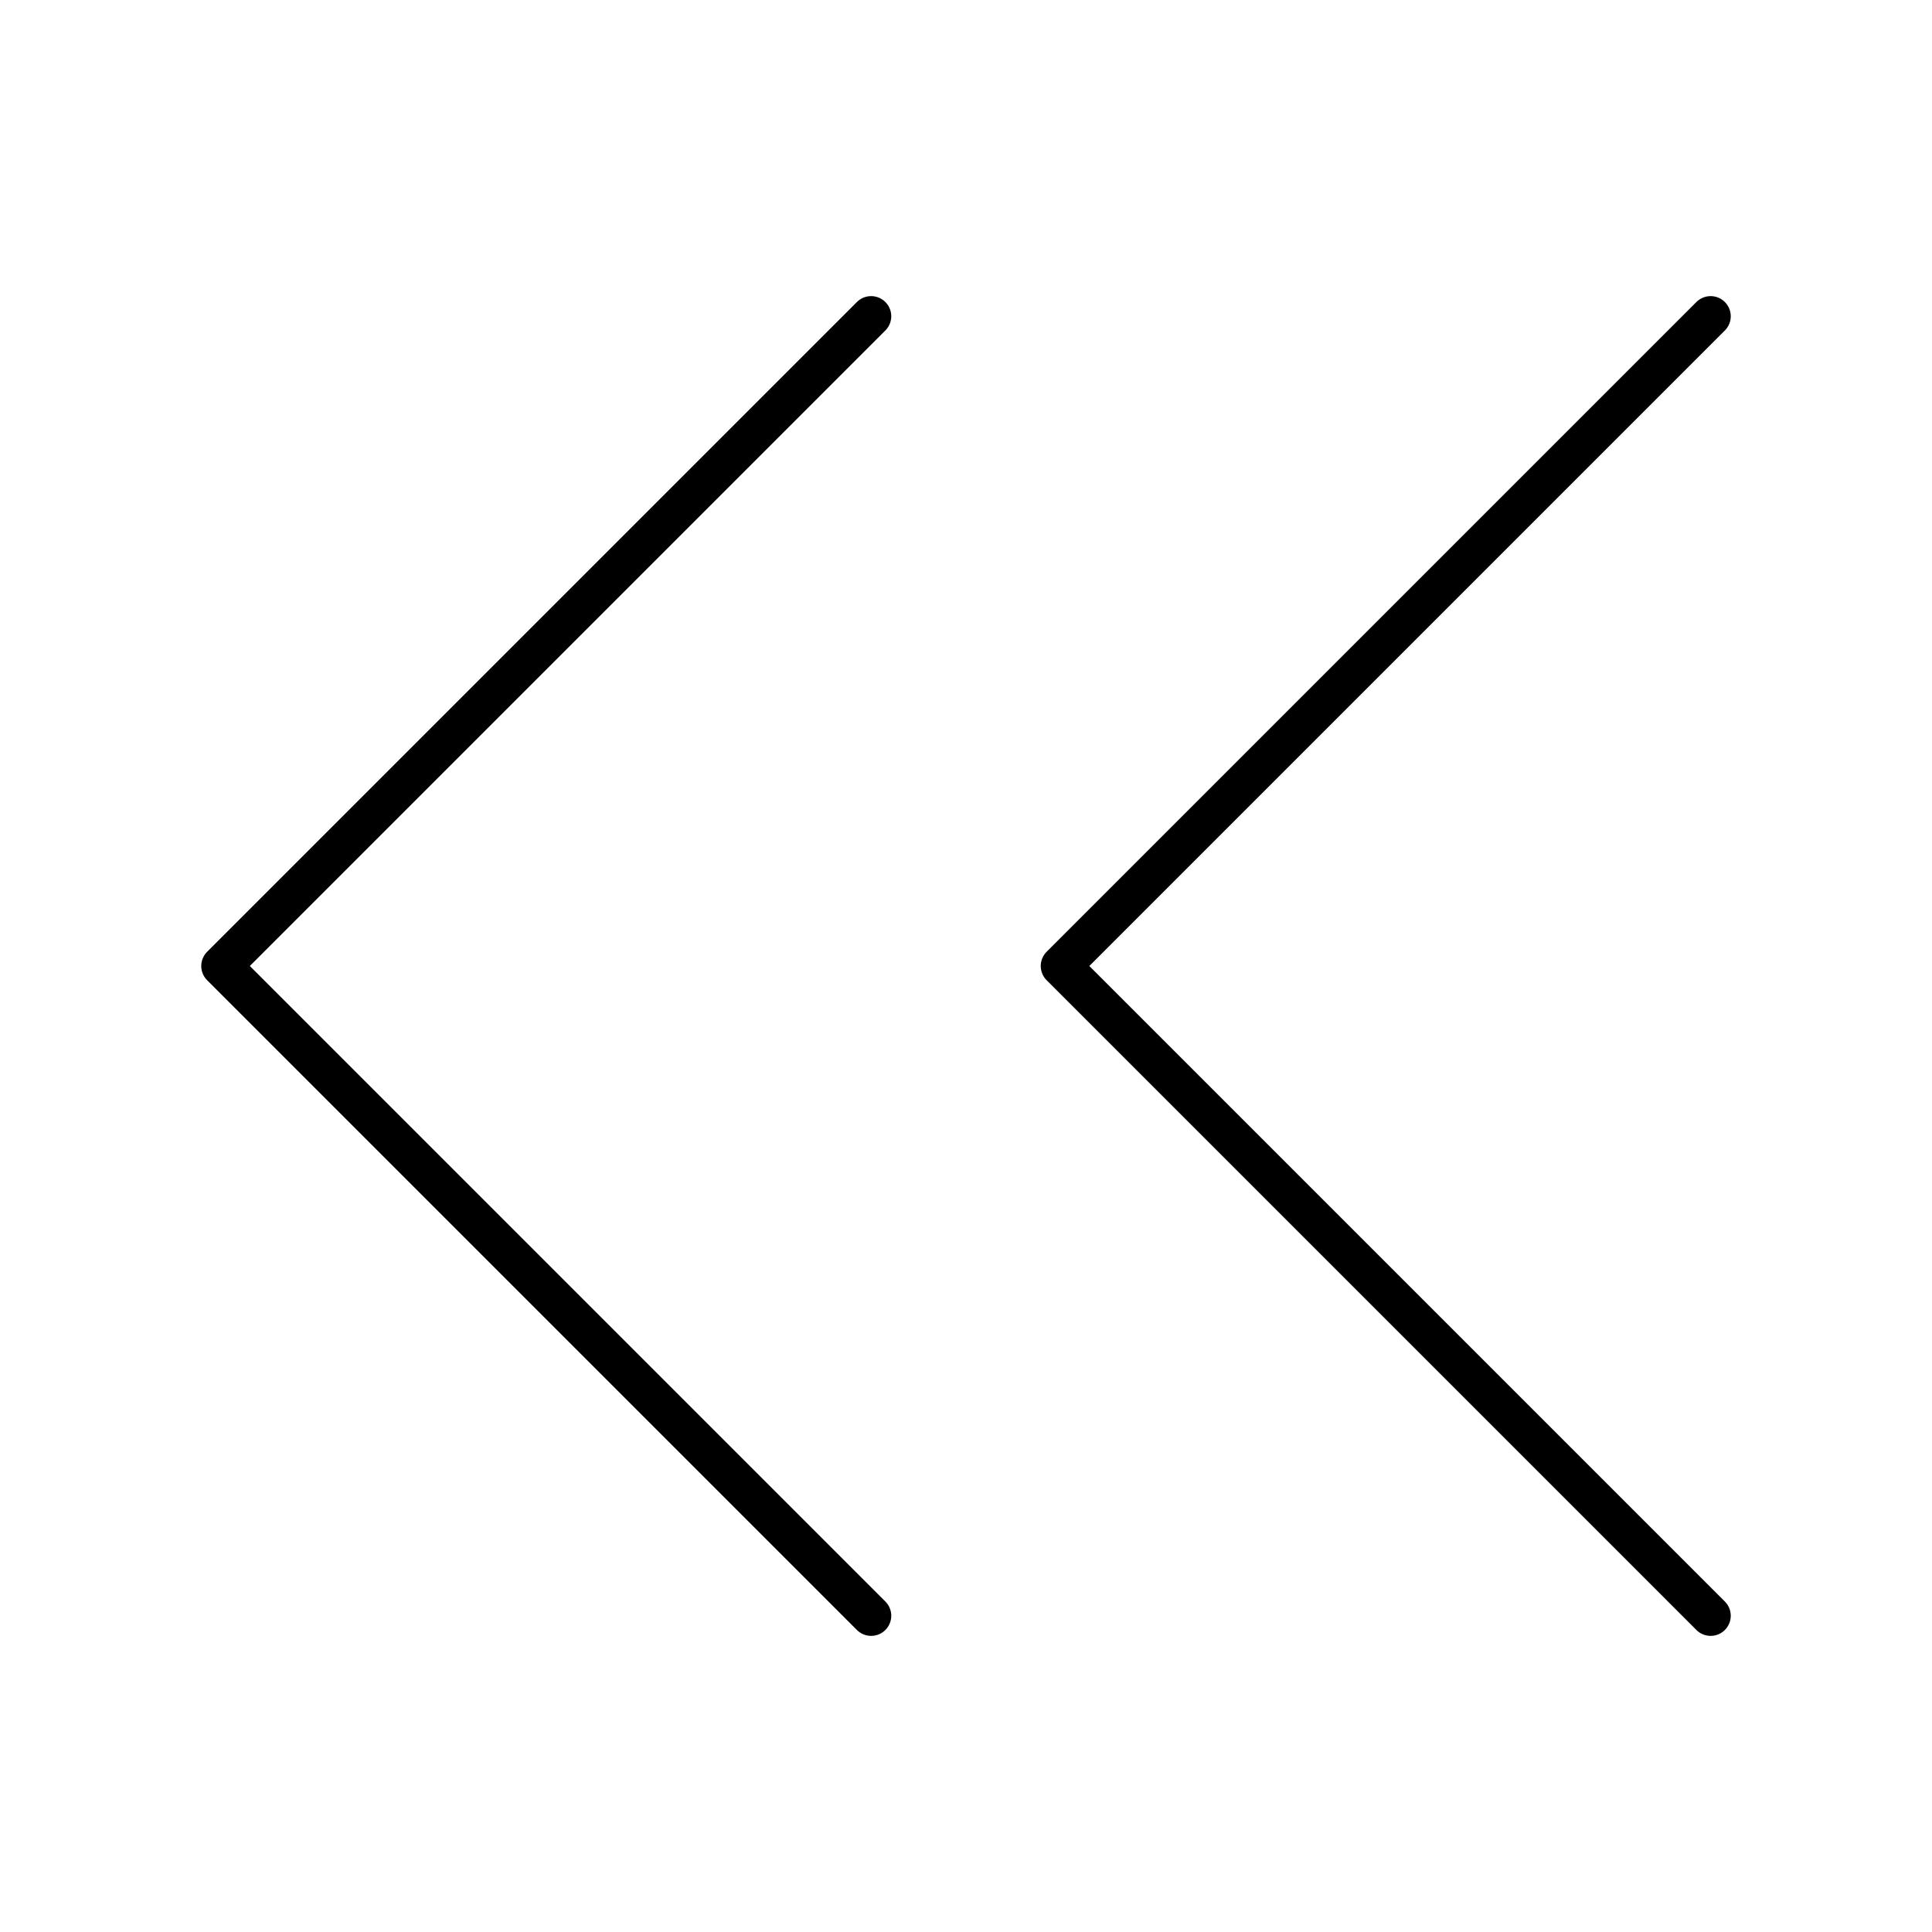 <?xml version="1.0" encoding="utf-8"?>
<!-- Generator: www.svgicons.com -->
<svg xmlns="http://www.w3.org/2000/svg" width="800" height="800" viewBox="0 0 48 48">
<path fill="none" stroke="currentColor" stroke-linecap="round" stroke-linejoin="round" d="M42.5 7.857L26.357 24L42.5 40.143M21.643 7.857L5.5 24l16.143 16.143"/>
</svg>